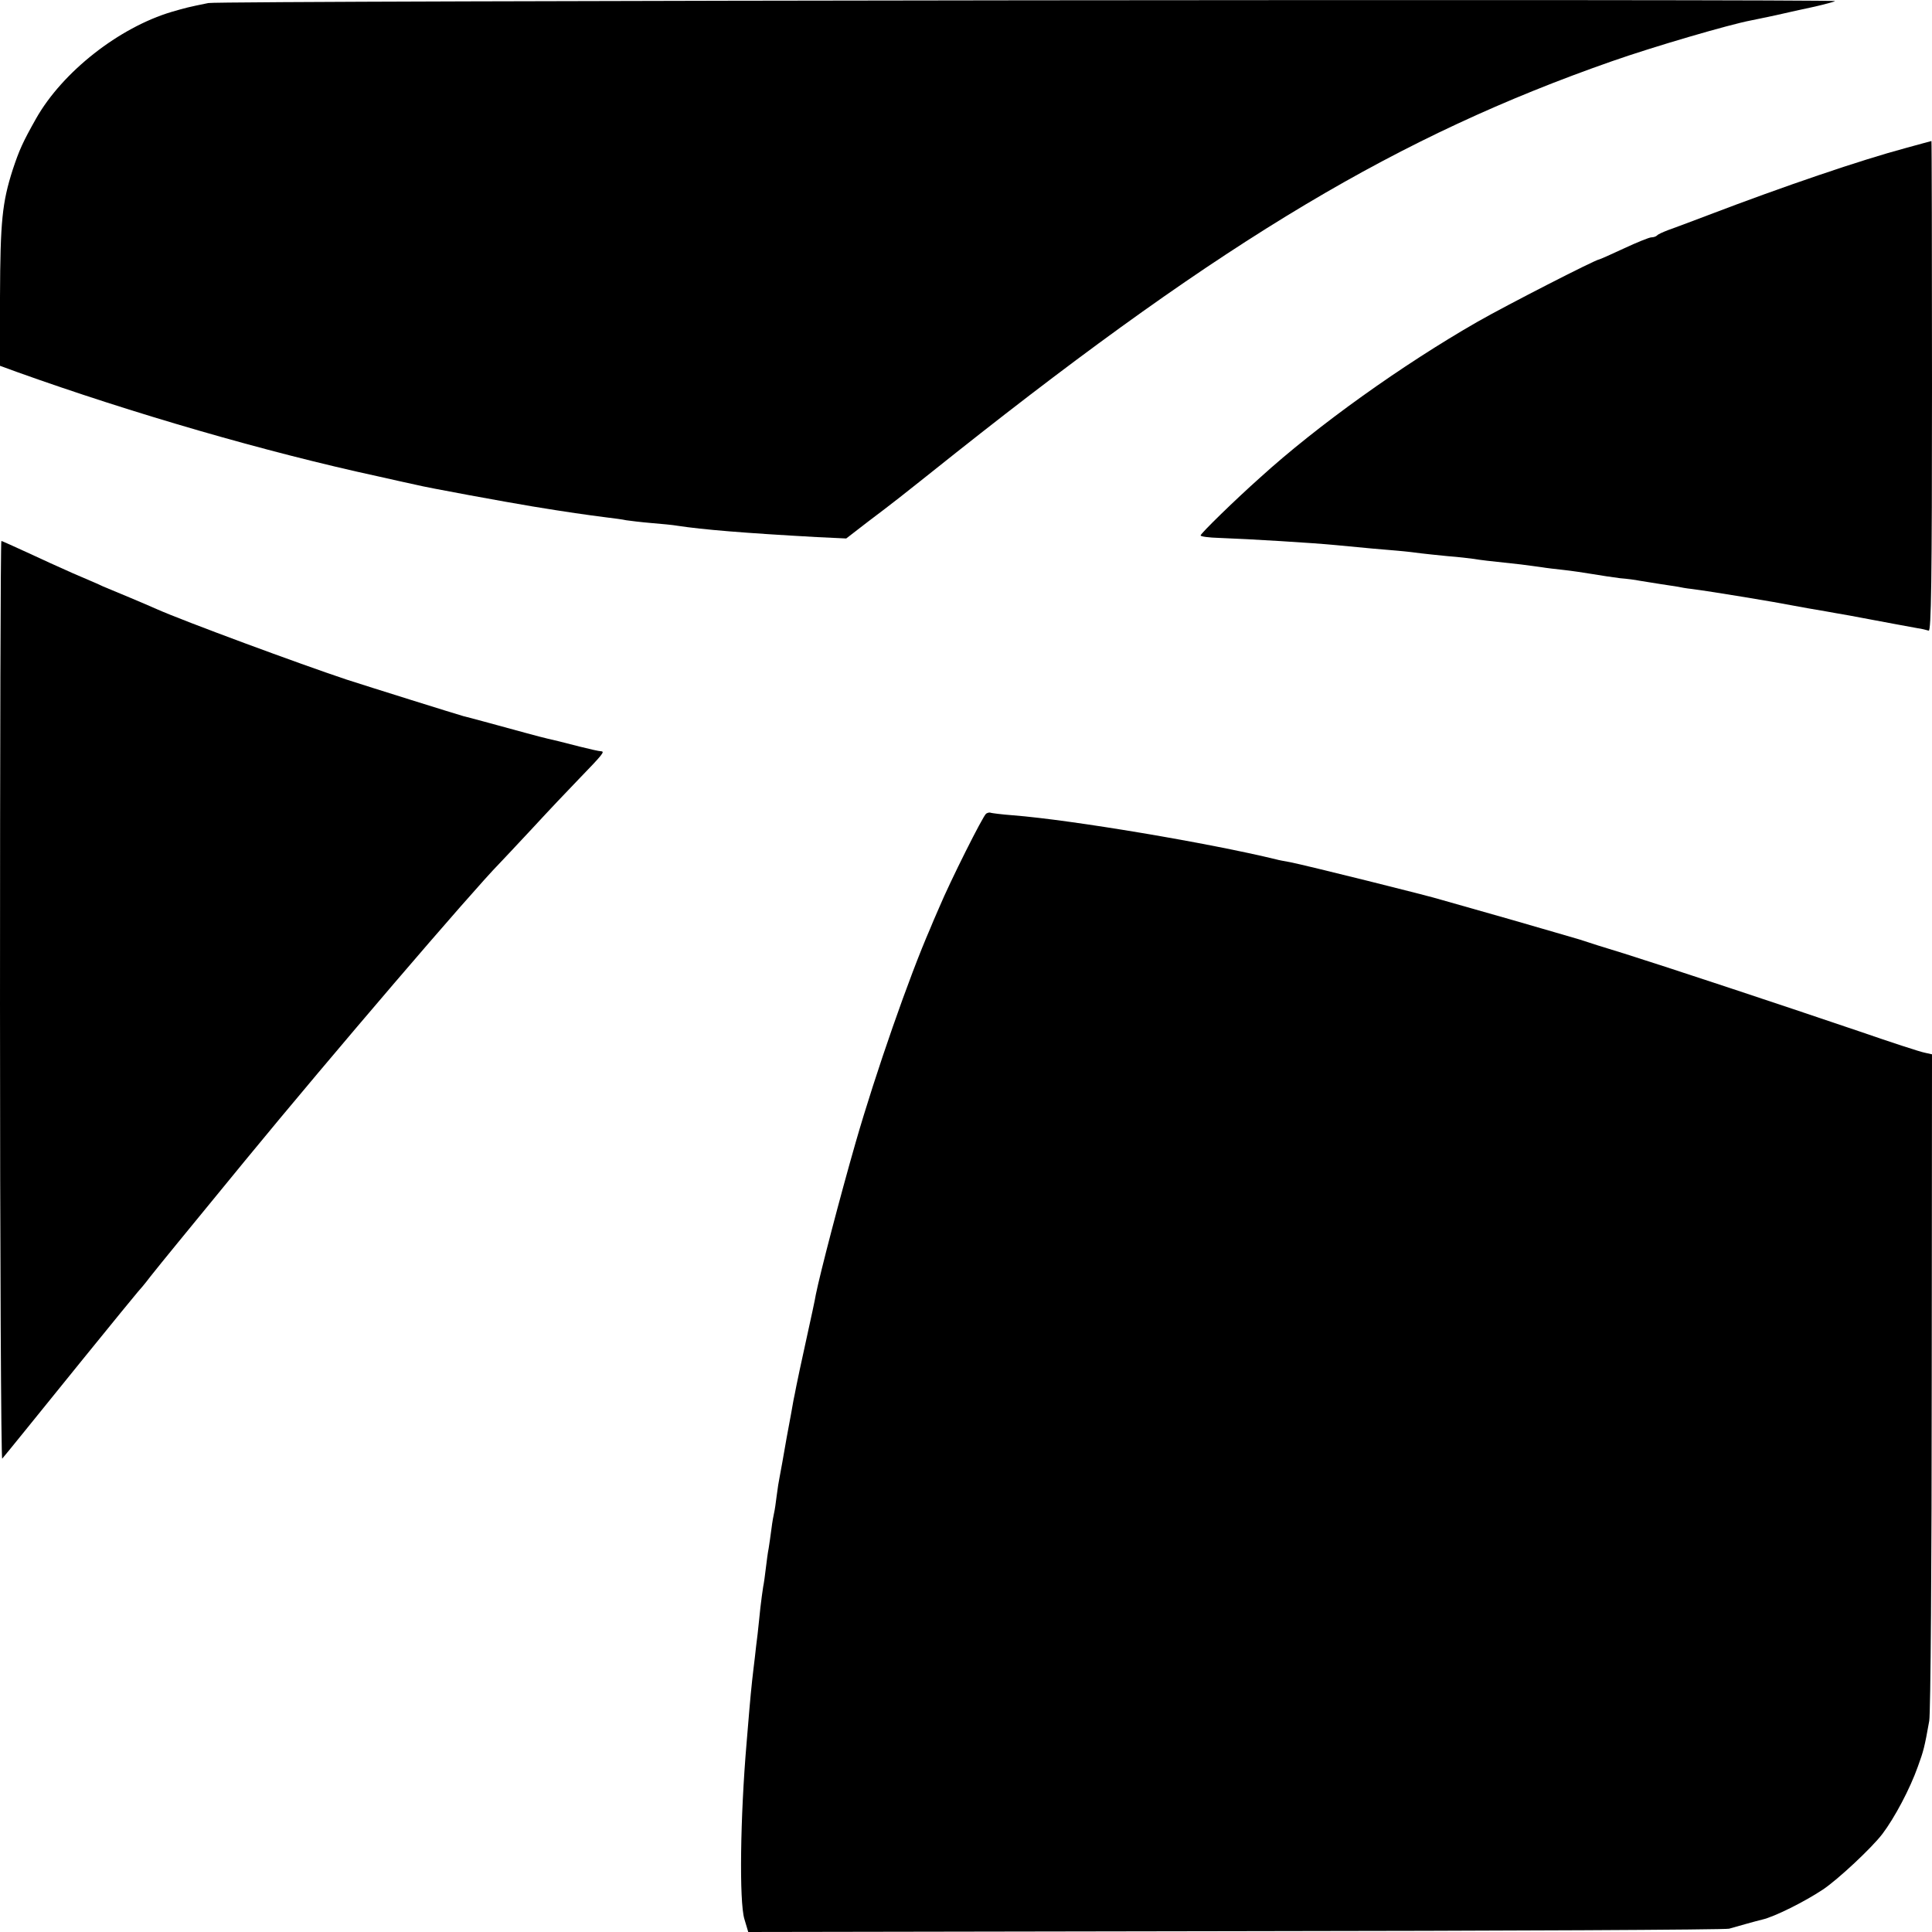 <?xml version="1.0" standalone="no"?>
<!DOCTYPE svg PUBLIC "-//W3C//DTD SVG 20010904//EN"
 "http://www.w3.org/TR/2001/REC-SVG-20010904/DTD/svg10.dtd">
<svg version="1.0" xmlns="http://www.w3.org/2000/svg"
 width="700pt" height="700pt" viewBox="0 0 700 700"
 preserveAspectRatio="xMidYMid meet">
<g transform="translate(0,700) scale(0.1,-0.1)"
fill="#000000" stroke="none">
<path d="M755 6989 c-74 -15 -81 -17 -133 -32 -191 -57 -395 -217 -491 -386
-49 -87 -61 -114 -85 -186 -38 -119 -45 -186 -46 -460 l-1 -250 63 -23 c416
-149 902 -290 1308 -378 63 -14 124 -28 135 -30 43 -11 334 -64 425 -79 128
-21 192 -30 270 -40 25 -3 56 -7 69 -10 14 -2 54 -7 90 -10 36 -3 80 -7 96
-10 93 -14 236 -26 505 -41 l106 -5 79 61 c98 74 98 74 319 250 979 776 1604
1148 2376 1418 151 53 425 133 504 148 11 2 53 11 91 19 39 9 102 23 140 31
39 9 72 18 74 20 9 8 -5855 2 -5894 -7z"/>
<path d="M6906 6464 c-164 -44 -438 -137 -721 -245 -60 -23 -125 -47 -142 -53
-18 -7 -36 -15 -39 -19 -4 -4 -13 -7 -21 -7 -7 0 -52 -18 -99 -40 -47 -22 -88
-40 -90 -40 -12 0 -338 -167 -441 -226 -272 -156 -579 -375 -787 -564 -91 -81
-216 -203 -216 -210 0 -4 30 -8 68 -9 110 -4 340 -18 422 -26 122 -12 160 -15
220 -20 36 -3 76 -8 90 -10 14 -2 57 -6 95 -10 39 -3 81 -8 95 -10 23 -4 48
-7 170 -20 25 -3 59 -8 75 -10 17 -3 53 -7 80 -10 28 -3 75 -10 105 -15 30 -5
75 -12 100 -15 25 -2 56 -6 70 -9 14 -2 48 -8 75 -12 28 -4 57 -9 65 -10 8 -2
31 -6 50 -8 77 -10 306 -48 366 -60 12 -2 37 -7 55 -10 19 -3 48 -8 64 -11 17
-3 55 -10 85 -15 30 -6 66 -12 80 -15 33 -6 132 -25 167 -31 16 -2 34 -7 41
-9 9 -3 12 178 12 885 0 490 -1 890 -2 889 -2 0 -43 -12 -92 -25z"/>
<path d="M0 3373 c0 -917 4 -1663 8 -1658 18 21 105 129 292 360 107 132 197
242 200 245 3 3 24 27 45 55 55 69 94 116 343 420 312 380 822 975 921 1076 9
9 63 67 121 129 58 63 132 141 165 175 90 93 97 102 83 103 -7 0 -42 8 -78 17
-70 18 -90 23 -117 29 -10 2 -43 11 -73 19 -121 33 -216 59 -230 62 -19 5
-345 107 -425 133 -168 56 -588 211 -687 255 -18 8 -62 27 -98 42 -36 15 -79
33 -96 40 -16 8 -66 29 -110 48 -43 19 -118 53 -167 76 -48 22 -90 41 -92 41
-3 0 -5 -750 -5 -1667z"/>
<path d="M3573 4052 c-11 -7 -130 -244 -171 -342 -13 -30 -28 -64 -32 -75 -75
-172 -197 -521 -270 -775 -56 -195 -128 -471 -144 -550 -2 -14 -18 -88 -35
-165 -17 -77 -33 -152 -36 -168 -3 -15 -7 -37 -10 -50 -2 -12 -13 -74 -25
-137 -11 -63 -22 -126 -25 -140 -3 -14 -8 -45 -11 -70 -3 -25 -7 -52 -9 -60
-2 -8 -7 -35 -10 -60 -3 -25 -8 -56 -10 -70 -3 -14 -7 -45 -10 -70 -3 -25 -7
-56 -10 -70 -2 -14 -7 -47 -10 -75 -3 -27 -7 -70 -10 -95 -3 -25 -8 -63 -10
-85 -3 -22 -7 -60 -10 -85 -3 -25 -7 -72 -10 -105 -3 -33 -7 -87 -10 -120 -23
-268 -27 -575 -8 -638 l14 -47 1767 3 c972 1 1776 5 1787 9 21 6 102 29 120
33 44 10 154 65 220 109 54 36 177 151 215 201 44 58 100 163 129 245 20 55
24 69 41 165 5 28 9 581 9 1232 l1 1183 -27 6 c-16 3 -120 37 -233 76 -303
103 -718 240 -855 283 -66 20 -139 43 -162 51 -23 7 -138 40 -255 74 -117 33
-226 64 -243 69 -39 13 -498 127 -550 137 -22 4 -44 8 -50 10 -242 59 -739
143 -955 160 -41 3 -77 8 -80 9 -3 2 -11 1 -17 -3z"/>
</g>
</svg>
